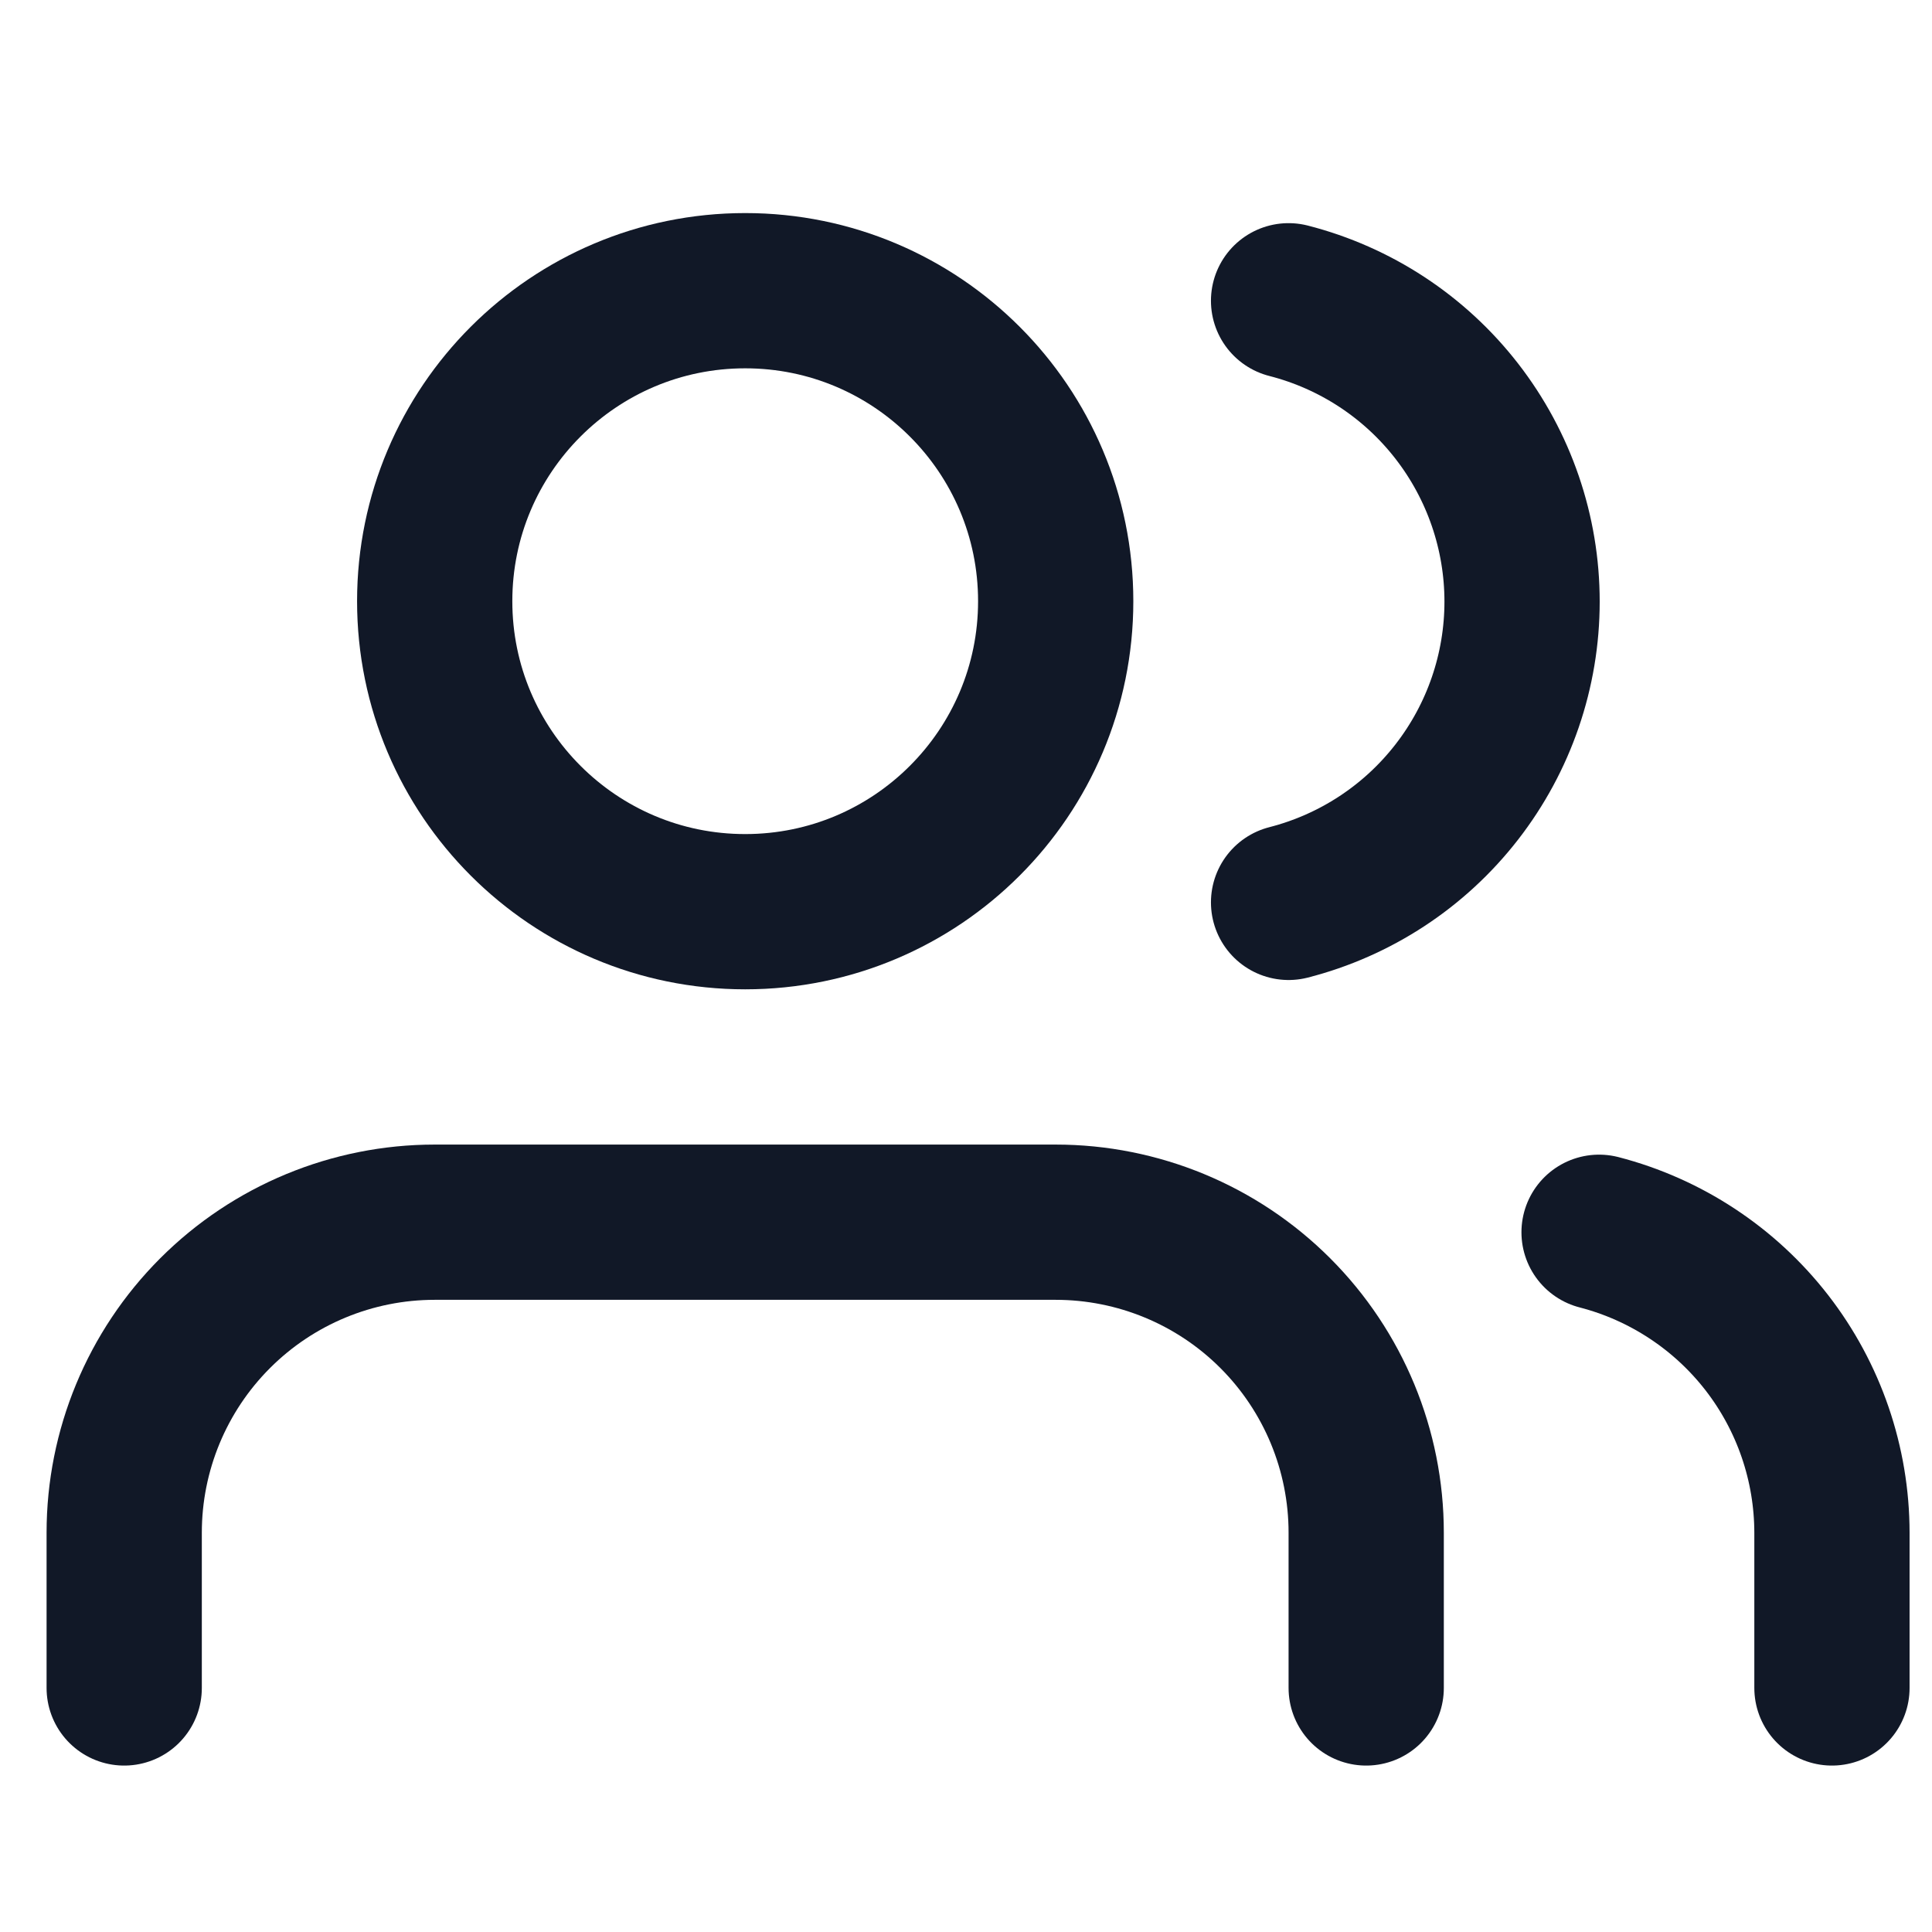 <svg width="28" height="28" viewBox="0 0 28 28" fill="none" xmlns="http://www.w3.org/2000/svg">
<g clip-path="url(#clip0_136_99)">
<path d="M19.8 24.463V22.213C19.8 21.019 19.326 19.875 18.482 19.031C17.638 18.187 16.493 17.713 15.3 17.713H6.3C5.106 17.713 3.962 18.187 3.118 19.031C2.274 19.875 1.8 21.019 1.8 22.213V24.463" stroke="#111827" stroke-width="2.25" stroke-linecap="round" stroke-linejoin="round"/>
<path d="M10.8 13.213C13.285 13.213 15.3 11.198 15.3 8.713C15.3 6.228 13.285 4.213 10.8 4.213C8.315 4.213 6.3 6.228 6.3 8.713C6.3 11.198 8.315 13.213 10.8 13.213Z" stroke="#111827" stroke-width="2.25" stroke-linecap="round" stroke-linejoin="round"/>
<path d="M26.55 24.463V22.213C26.549 21.216 26.217 20.247 25.606 19.459C24.995 18.672 24.14 18.109 23.175 17.859" stroke="#111827" stroke-width="2.25" stroke-linecap="round" stroke-linejoin="round"/>
<path d="M18.675 4.359C19.643 4.607 20.501 5.17 21.113 5.959C21.726 6.749 22.059 7.72 22.059 8.719C22.059 9.718 21.726 10.689 21.113 11.478C20.501 12.267 19.643 12.83 18.675 13.078" stroke="#111827" stroke-width="2.25" stroke-linecap="round" stroke-linejoin="round"/>
</g>
<defs>
<clipPath id="clip0_136_99">
<rect width="27" height="27" fill="white" transform="translate(0.675 0.838)"/>
</clipPath>
</defs>
</svg>
